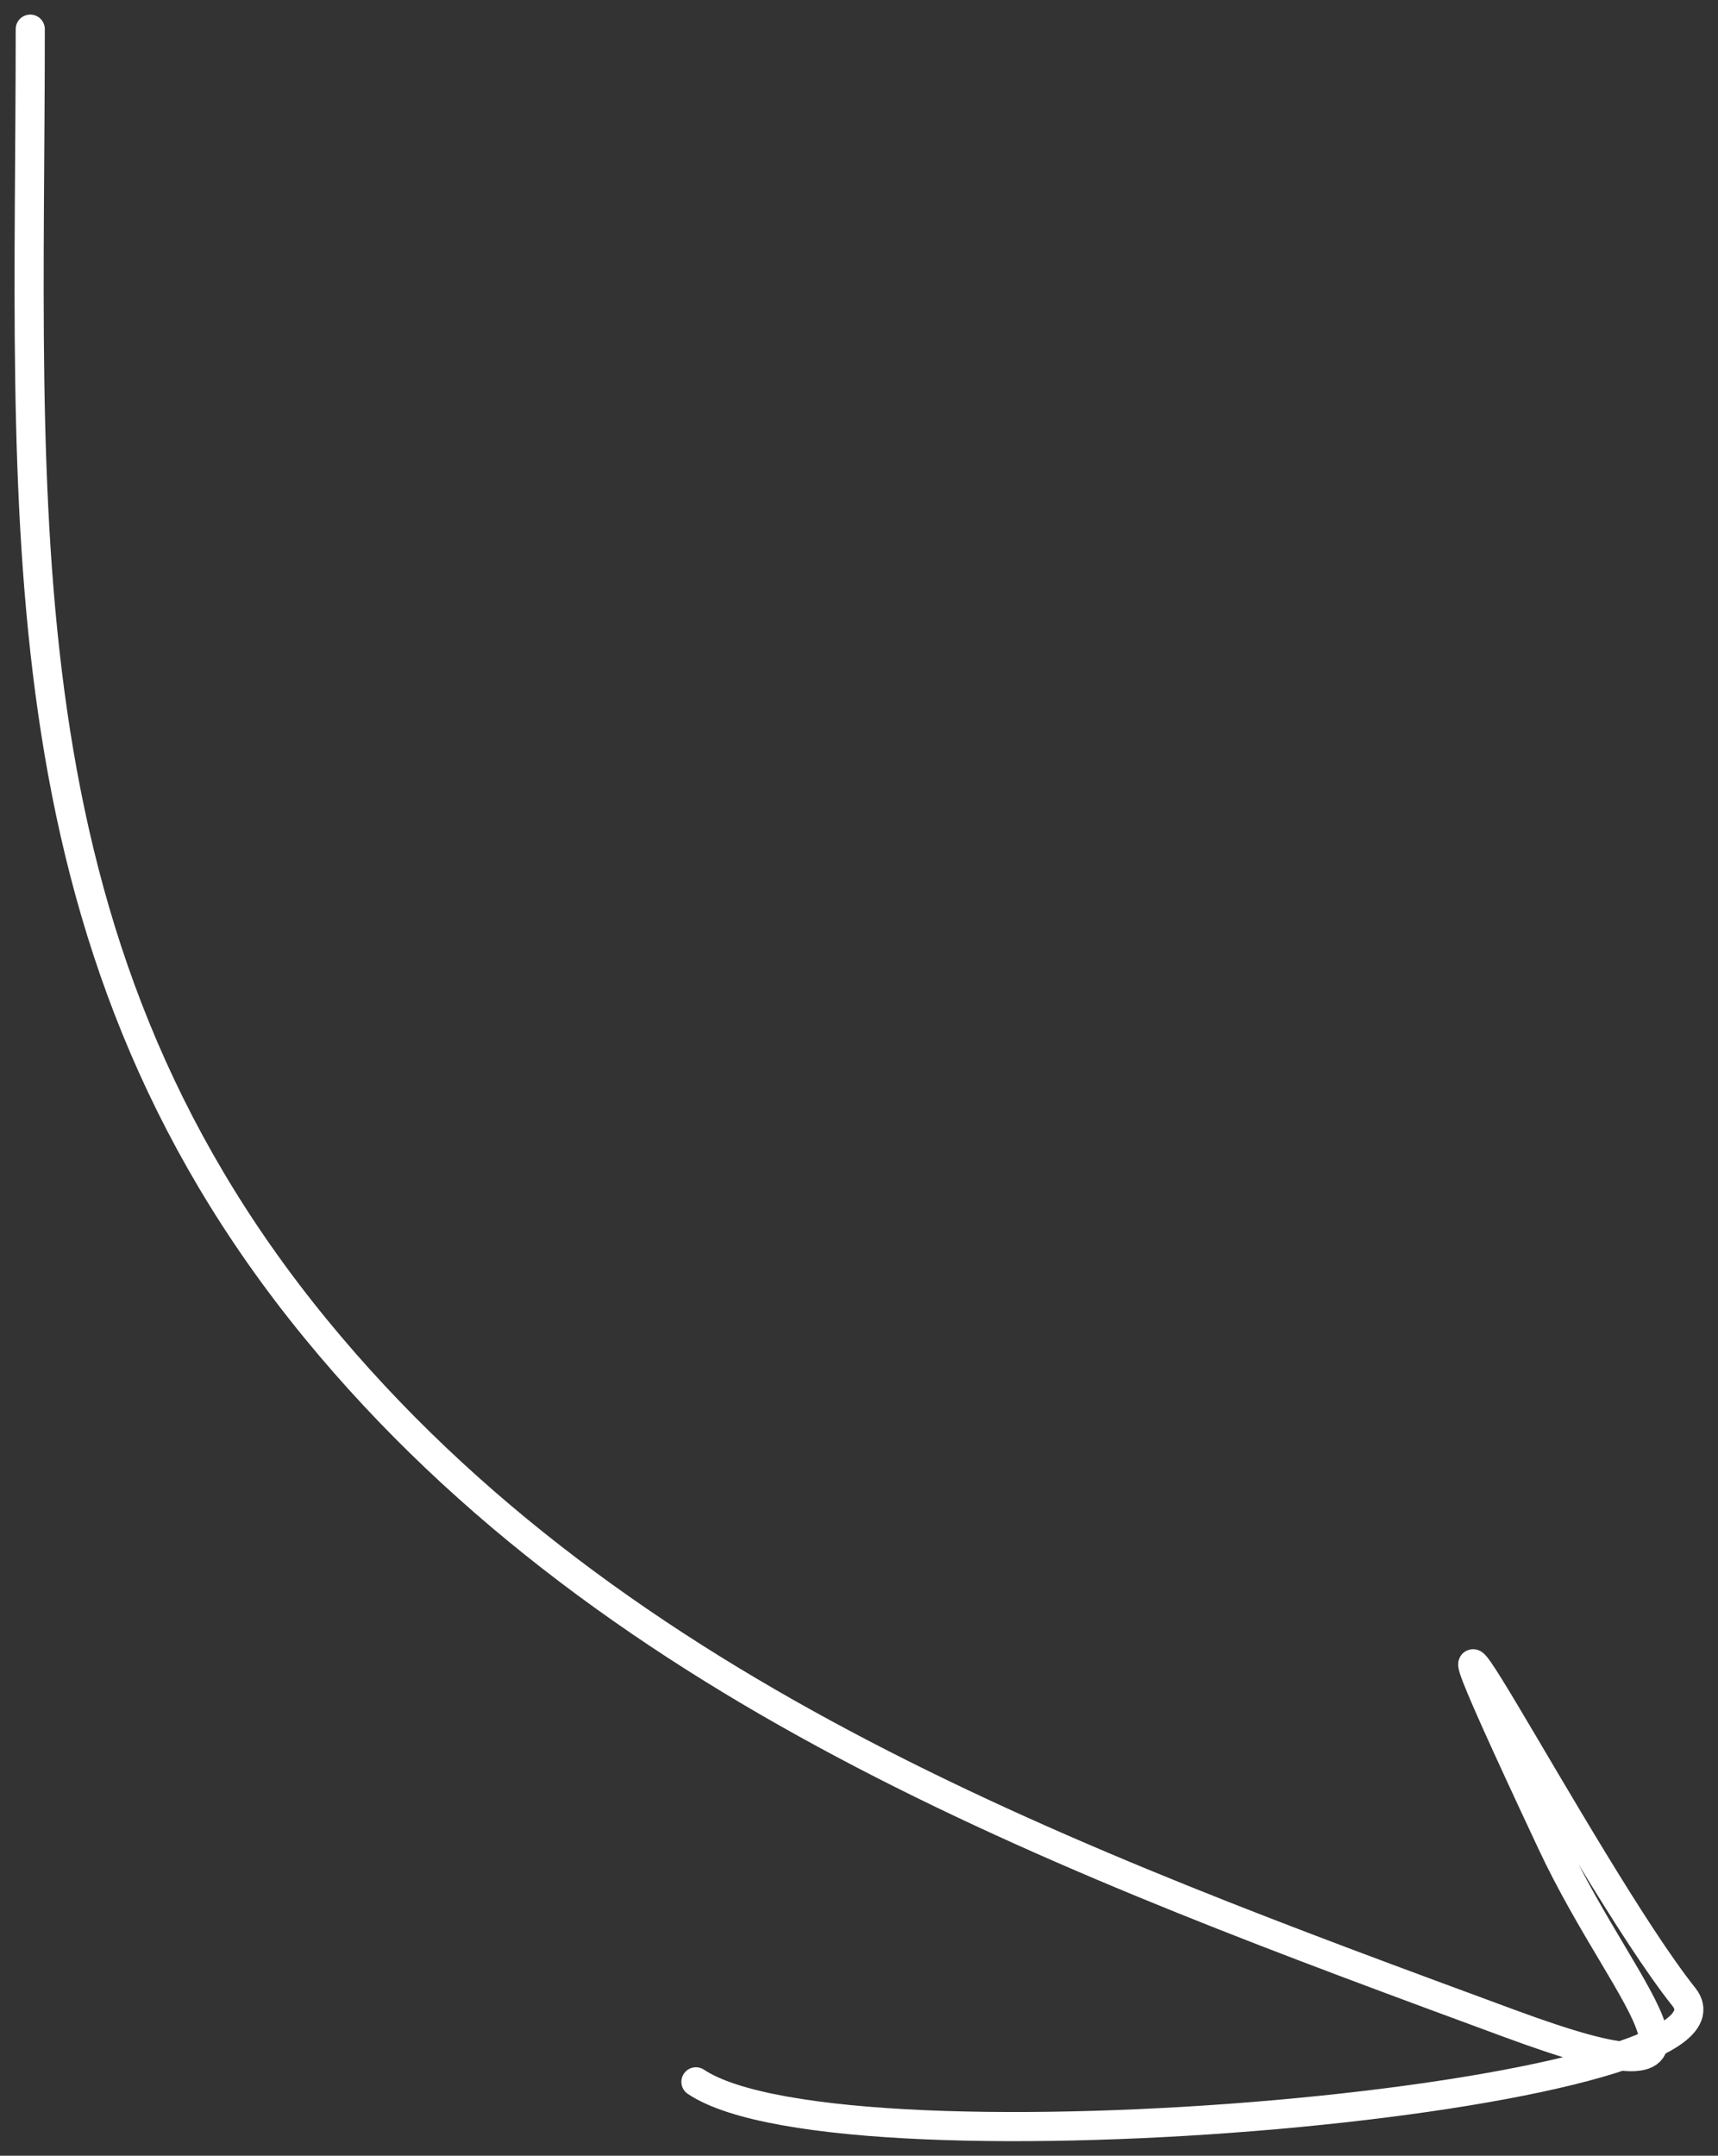 <?xml version="1.0" encoding="UTF-8"?>
<svg xmlns="http://www.w3.org/2000/svg" width="59" height="74" viewBox="0 0 59 74" fill="none">
  <rect x="0" y="0" width="59" height="74" fill="#333333" stroke="none"/>
  <path d="M1.039 1C1.039 17.528 -0.17 32.174 10.837 45.608C21.222 58.283 36.957 63.968 51.841 69.46C60.276 72.572 55.94 68.915 53.293 63.269C46.406 48.584 54.374 64.216 57.828 68.549C60.597 72.022 29.005 74.878 23.9 71.463" stroke="white" stroke-linecap="round"></path>
</svg>
